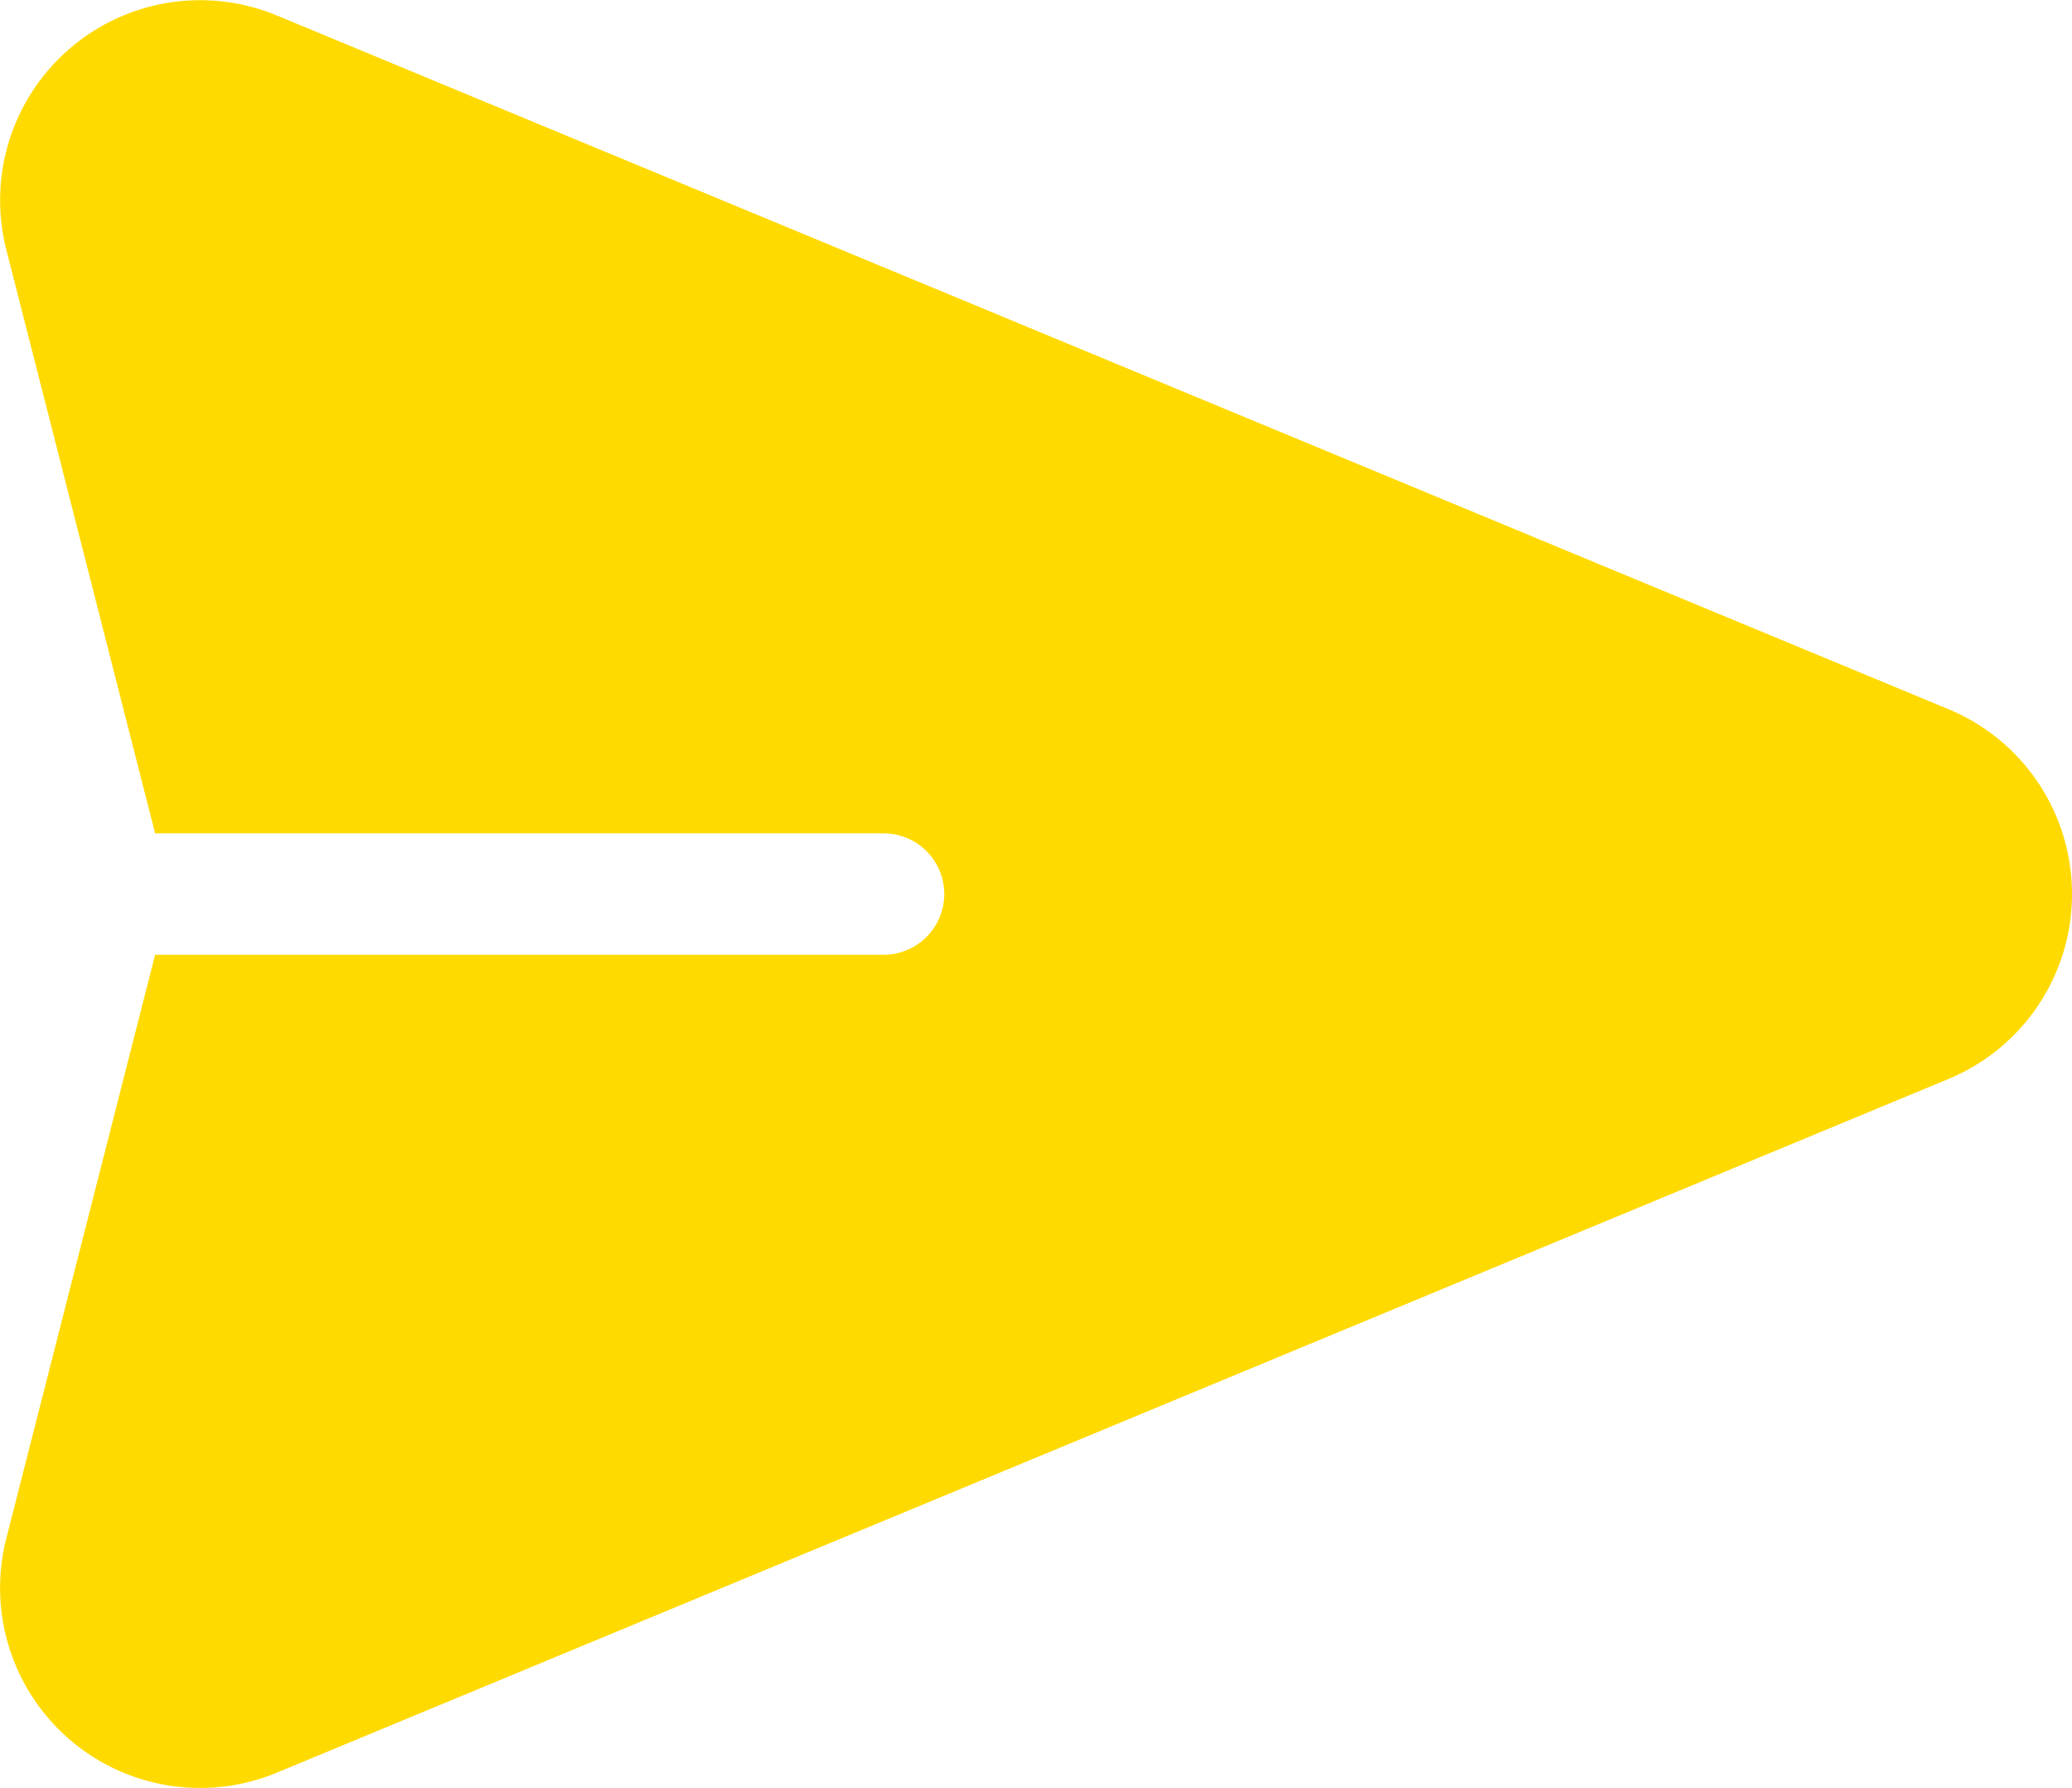 <svg id="Capa_1" data-name="Capa 1" xmlns="http://www.w3.org/2000/svg" viewBox="0 0 512 441.78"><defs><style>.cls-1{fill:#ffda01;}</style></defs><path class="cls-1" d="M481.51,210.34,68.41,38.93A49.44,49.44,0,0,0,1.56,96.81L38.33,241h180a15,15,0,1,1,0,30h-180L1.56,415.19a49.43,49.43,0,0,0,66.86,57.88l413.09-171.4a49.44,49.44,0,0,0,0-91.33Z" transform="translate(0 -35.11)"/></svg>